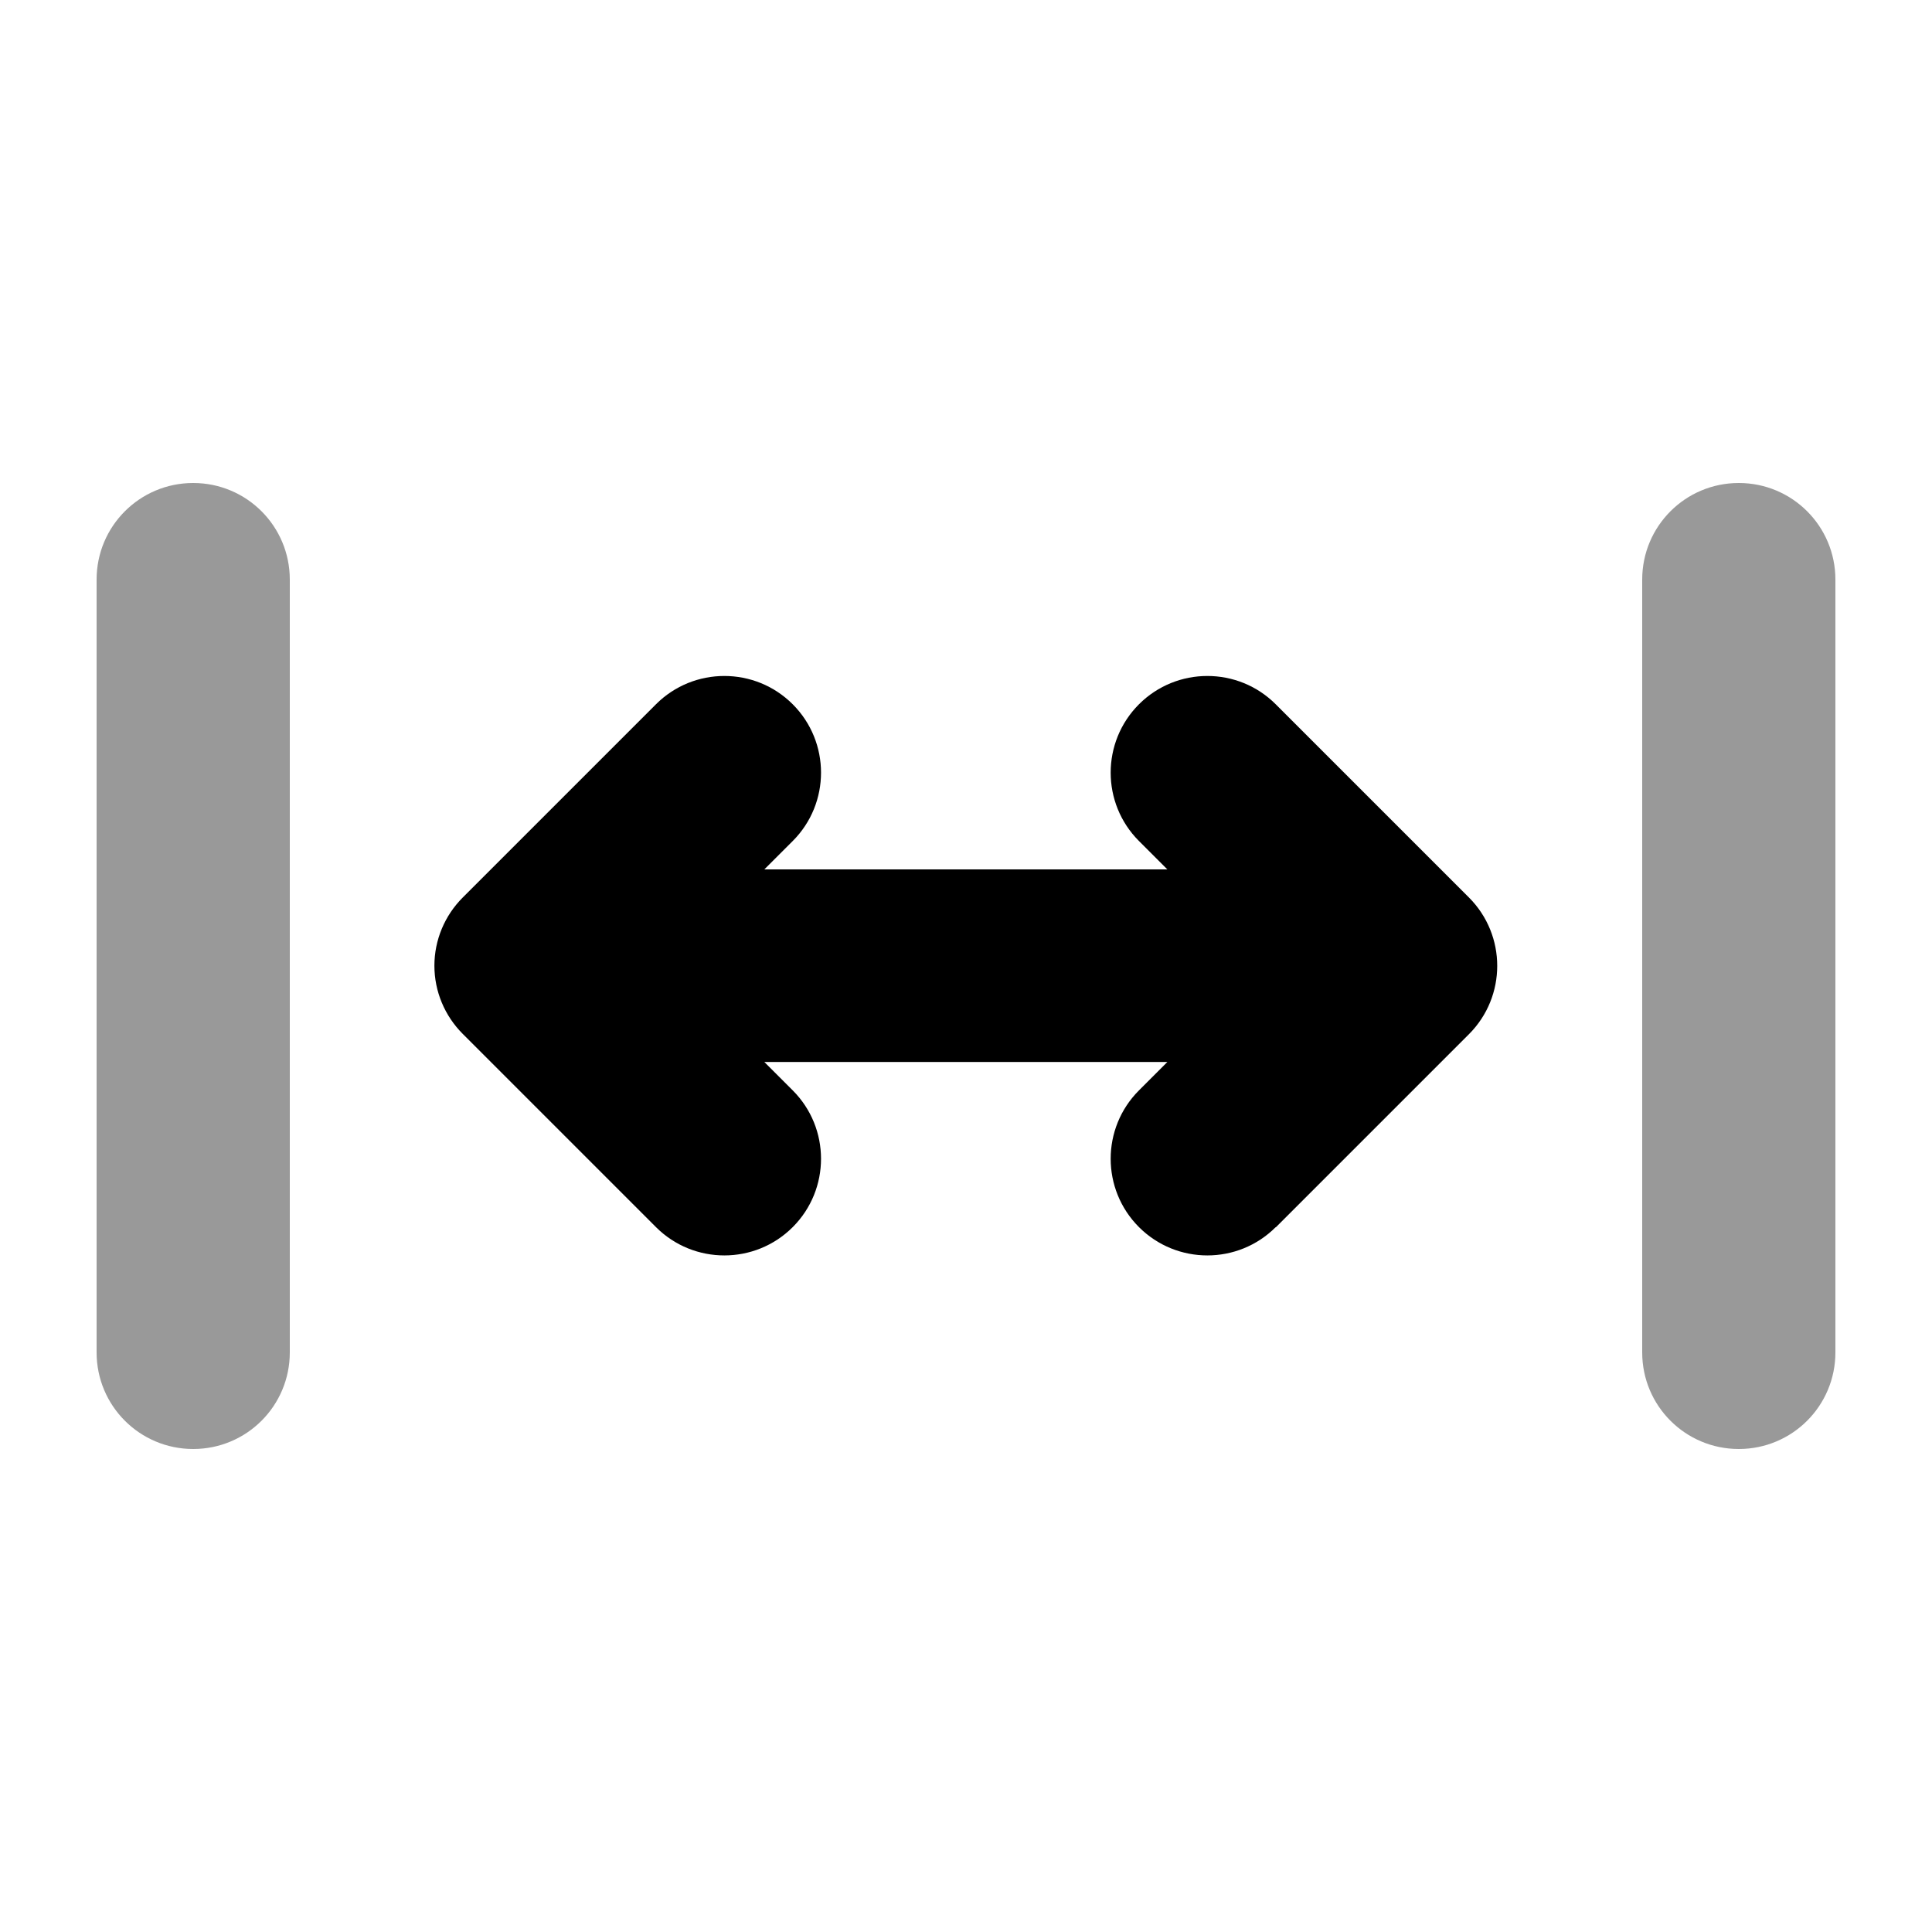 <svg xmlns="http://www.w3.org/2000/svg" viewBox="0 0 640 640"><!--! Font Awesome Pro 7.1.0 by @fontawesome - https://fontawesome.com License - https://fontawesome.com/license (Commercial License) Copyright 2025 Fonticons, Inc. --><path opacity=".4" fill="currentColor" d="M32 192L32 448C32 465.7 46.3 480 64 480C81.7 480 96 465.7 96 448L96 192C96 174.3 81.7 160 64 160C46.3 160 32 174.3 32 192zM544 192L544 448C544 465.7 558.3 480 576 480C593.7 480 608 465.7 608 448L608 192C608 174.3 593.7 160 576 160C558.3 160 544 174.3 544 192z"/><path fill="currentColor" d="M422.6 406.6L486.6 342.6C499.1 330.1 499.1 309.8 486.6 297.3L422.6 233.3C410.1 220.8 389.8 220.8 377.3 233.3C364.8 245.8 364.8 266.1 377.3 278.6L386.7 288L253.2 288L262.6 278.6C275.1 266.1 275.1 245.8 262.6 233.3C250.1 220.8 229.8 220.8 217.3 233.3L153.3 297.3C147.3 303.3 143.9 311.4 143.9 319.9C143.9 328.4 147.3 336.5 153.3 342.5L217.3 406.5C229.8 419 250.1 419 262.6 406.5C275.1 394 275.1 373.7 262.6 361.2L253.2 351.8L386.7 351.8L377.3 361.2C364.8 373.7 364.8 394 377.3 406.5C389.8 419 410.1 419 422.6 406.5z"/></svg>